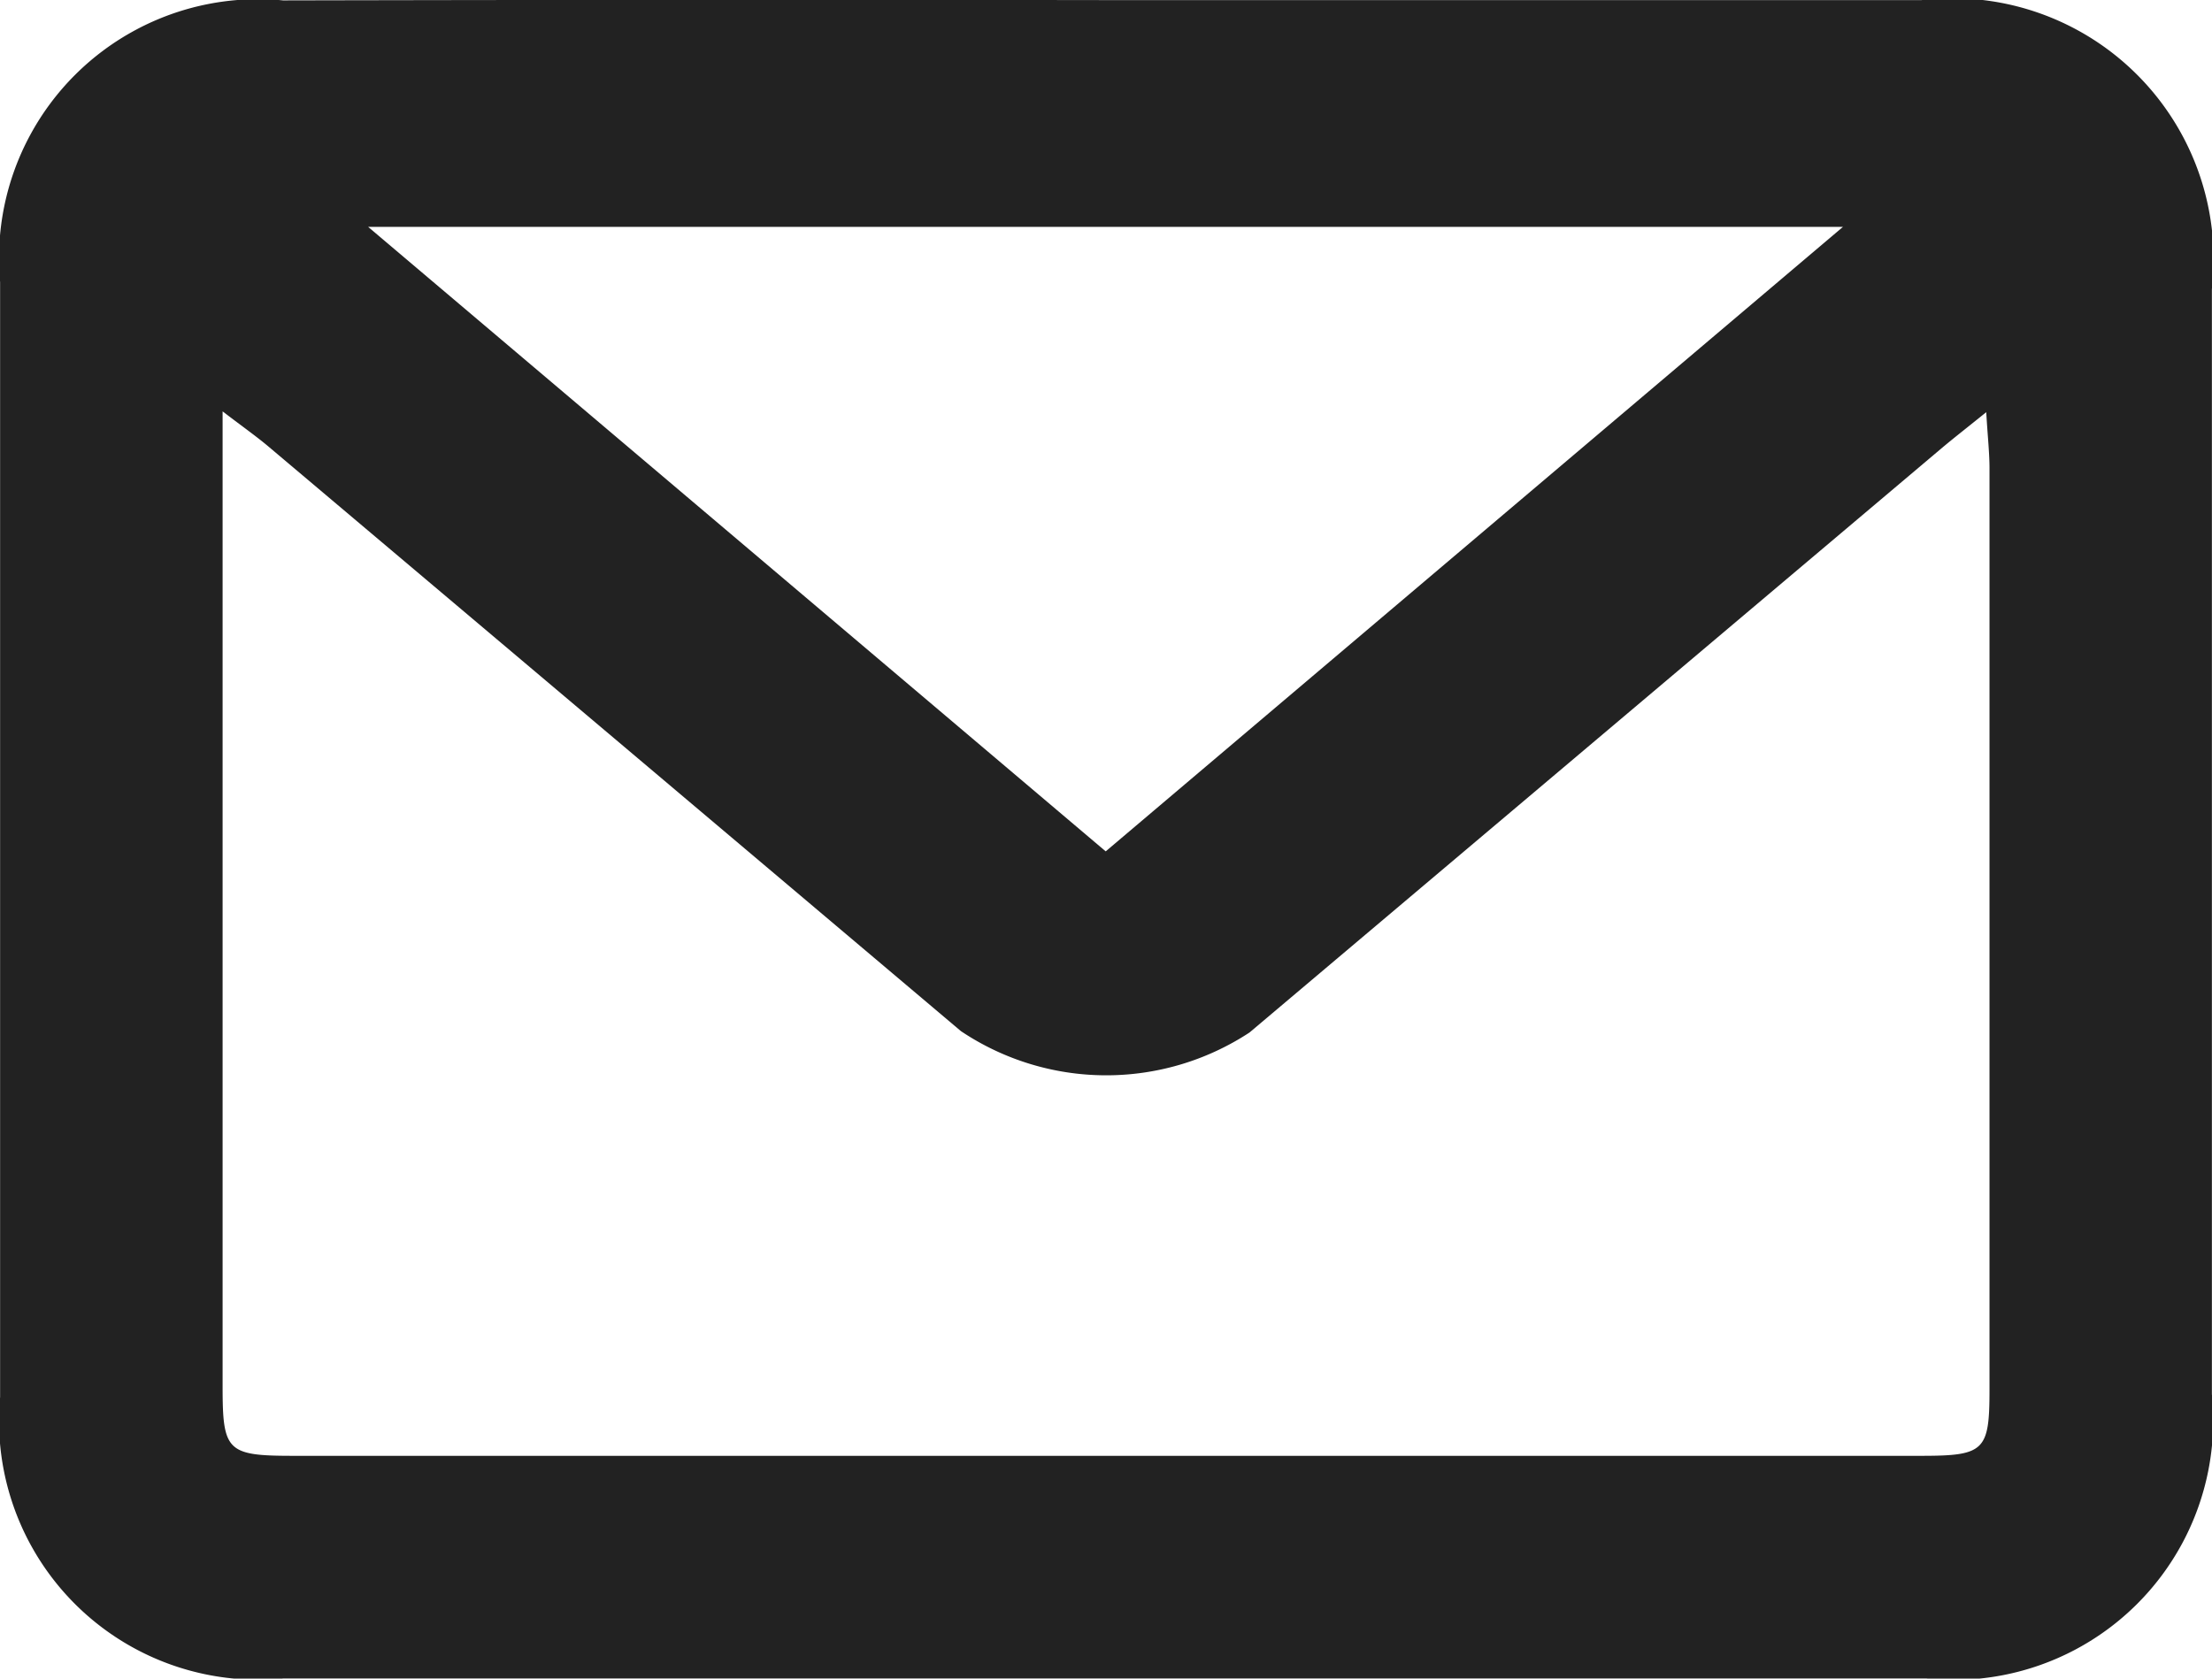 <svg id="Grupo_5" data-name="Grupo 5" xmlns="http://www.w3.org/2000/svg" width="22.428" height="17.023" viewBox="0 0 22.428 17.023">
  <path id="Caminho_202" data-name="Caminho 202" d="M360.765,292.294q4.129,0,8.257,0a2.648,2.648,0,0,1,2.945,2.931q0,5.6,0,11.208a2.632,2.632,0,0,1-2.893,2.882q-8.331,0-16.663,0a2.626,2.626,0,0,1-2.87-2.854q0-5.653,0-11.308a2.627,2.627,0,0,1,2.869-2.856Q356.588,292.288,360.765,292.294Zm8.914,4.179c-.192.155-.318.253-.44.355l-7.03,5.936a2.647,2.647,0,0,1-2.926-.014q-3.514-2.969-7.03-5.936c-.12-.1-.249-.191-.456-.349v9.892c0,.654.045.7.716.7q8.252,0,16.506,0c.644,0,.693-.051.693-.673q0-4.677,0-9.353C369.711,296.873,369.693,296.716,369.679,296.473Zm-1.453-1.879H353.273l7.478,6.333Z" transform="translate(-349.54 -292.293)" fill="#222"/>
</svg>
